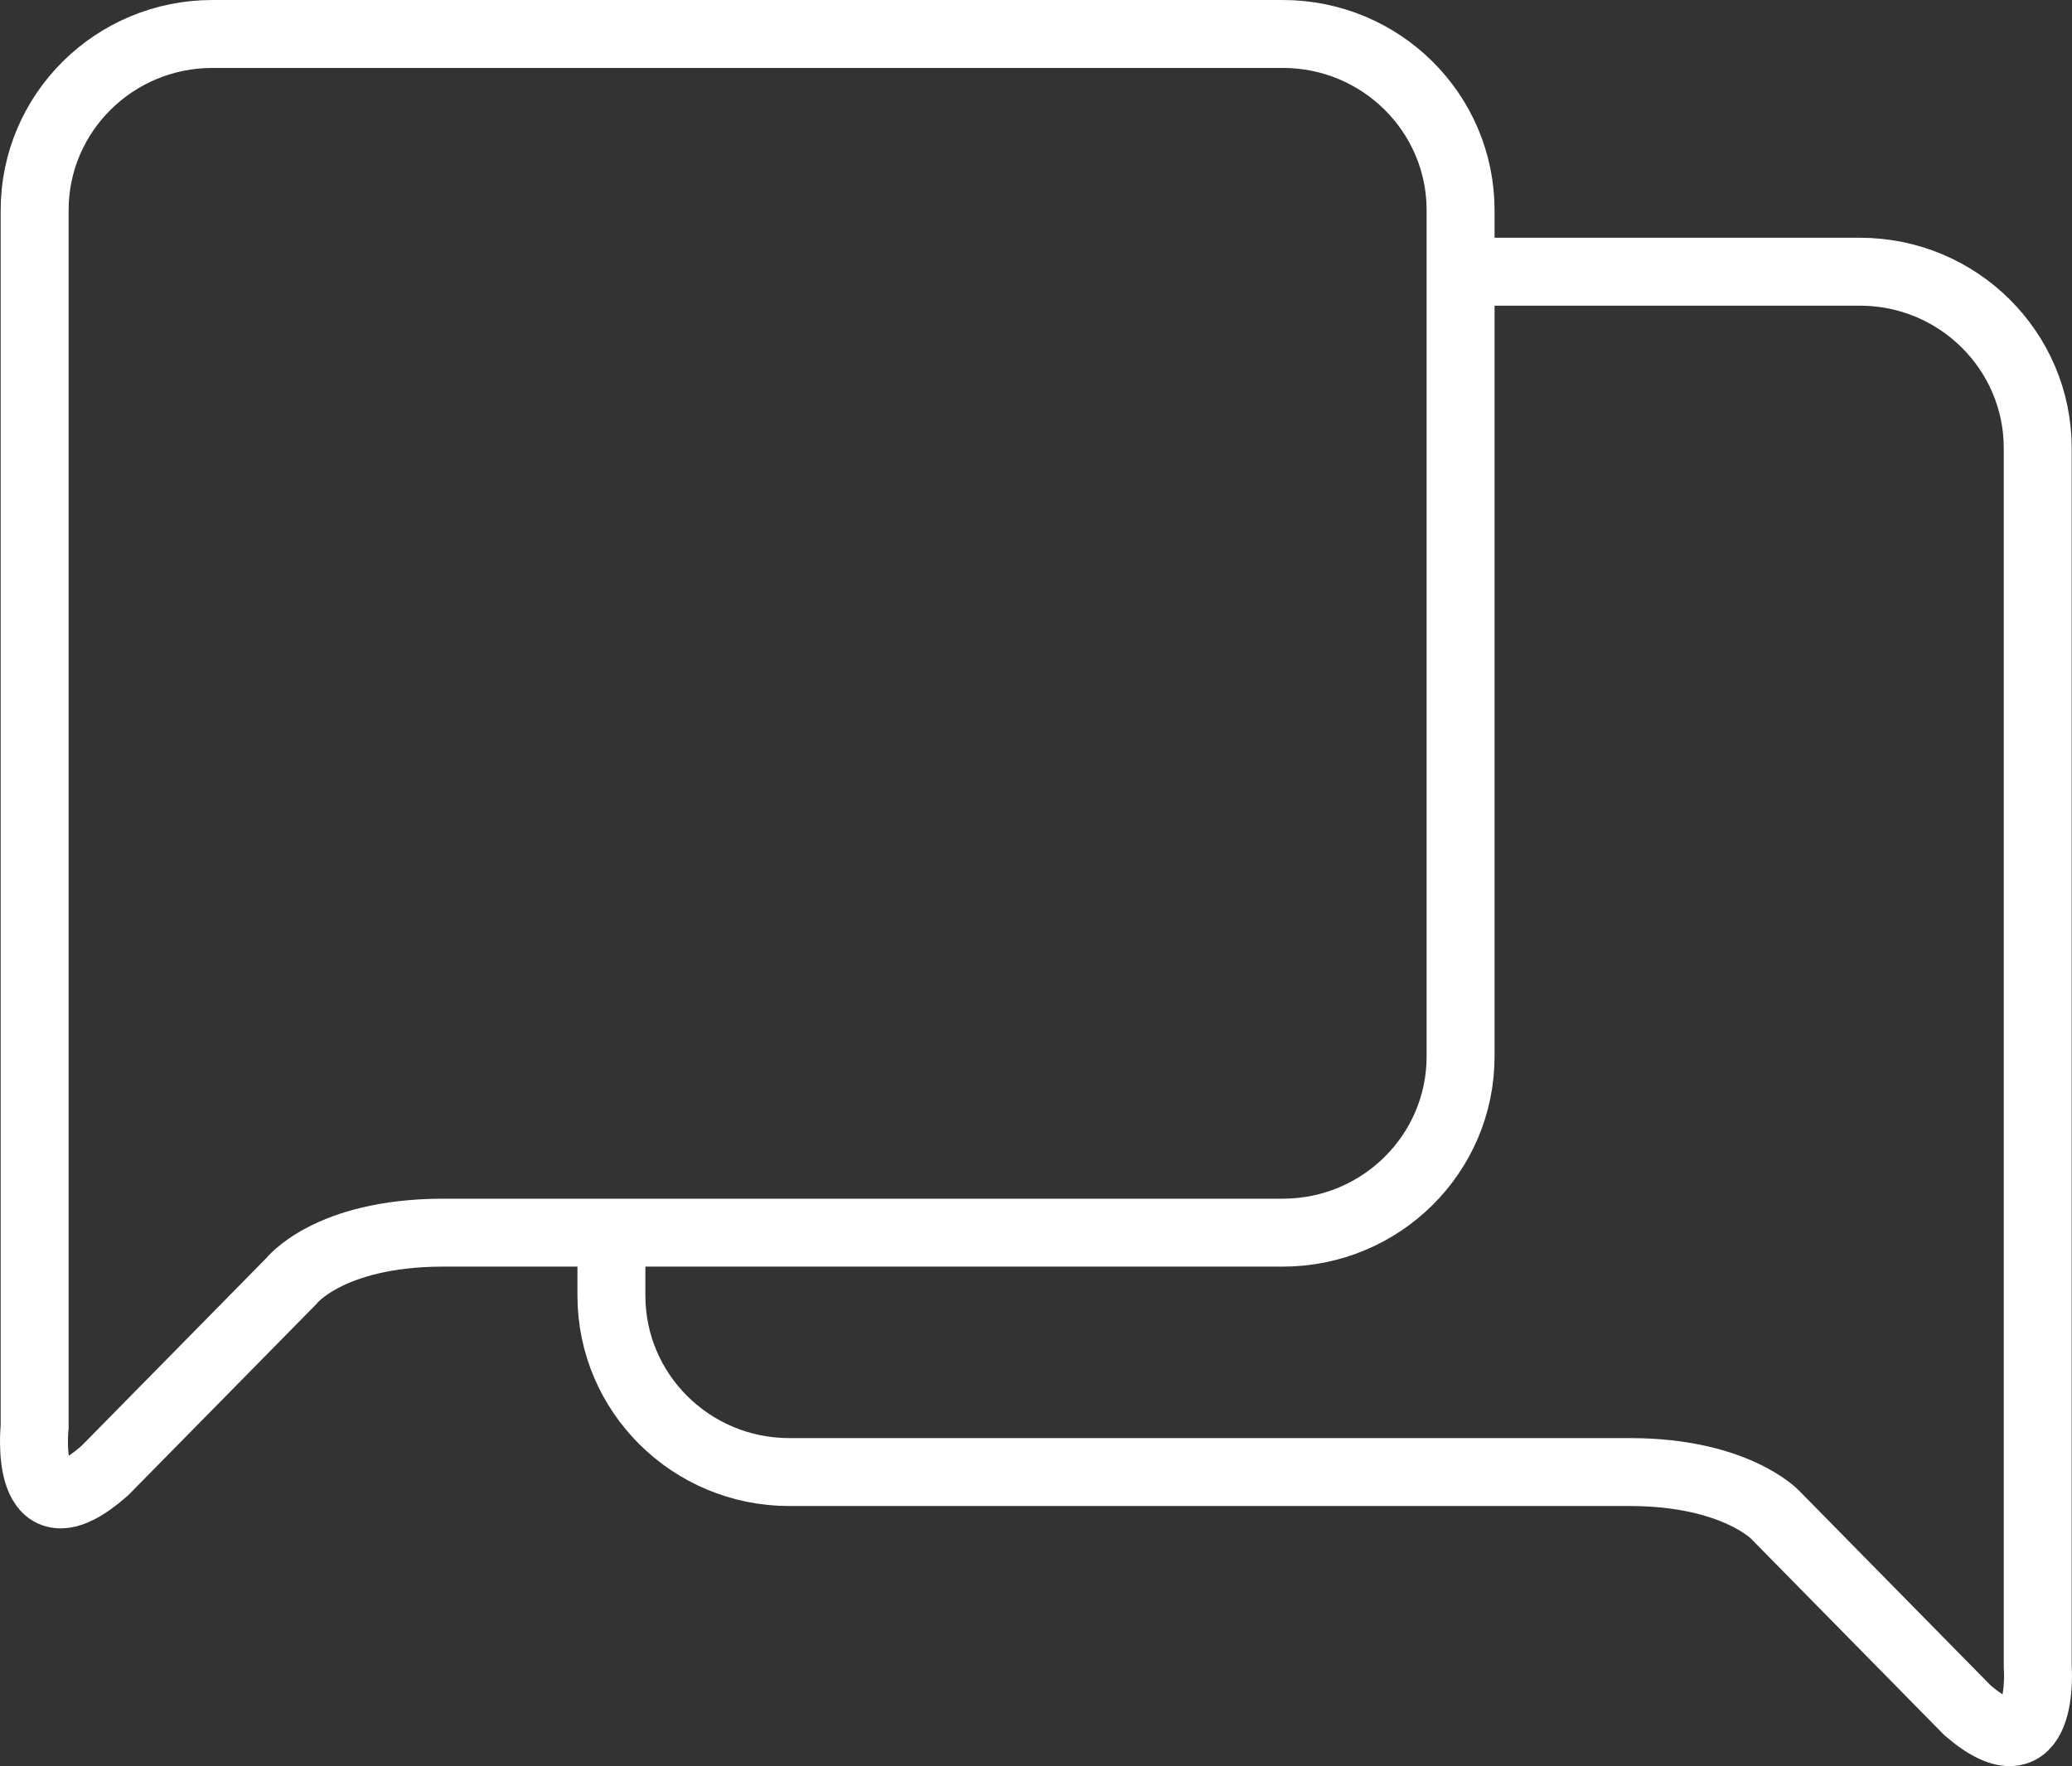 <svg width="61" height="52" xmlns="http://www.w3.org/2000/svg"><rect width="100%" height="100%" fill="#333333" stroke="none"/><g stroke="#FFF" stroke-width="2" fill="none" fill-rule="evenodd"><path d="M42.864 8h11.89c2.893 0 5.237 2.327 5.237 5.196v35.865s.259 3.288-2.062 1.301l-5.674-5.768s-1.187-1.248-4.257-1.252H23.237c-2.892 0-5.237-2.327-5.237-5.196v-1.674"/><path d="M13.01 36.293h24.754c2.893 0 5.236-2.323 5.236-5.189V6.19C43 3.323 40.657 1 37.764 1H6.255C3.364 1 1.02 3.323 1.02 6.19v35.814s-.367 3.427 2.061 1.3l5.485-5.574s1.09-1.423 4.444-1.437z"/></g></svg>